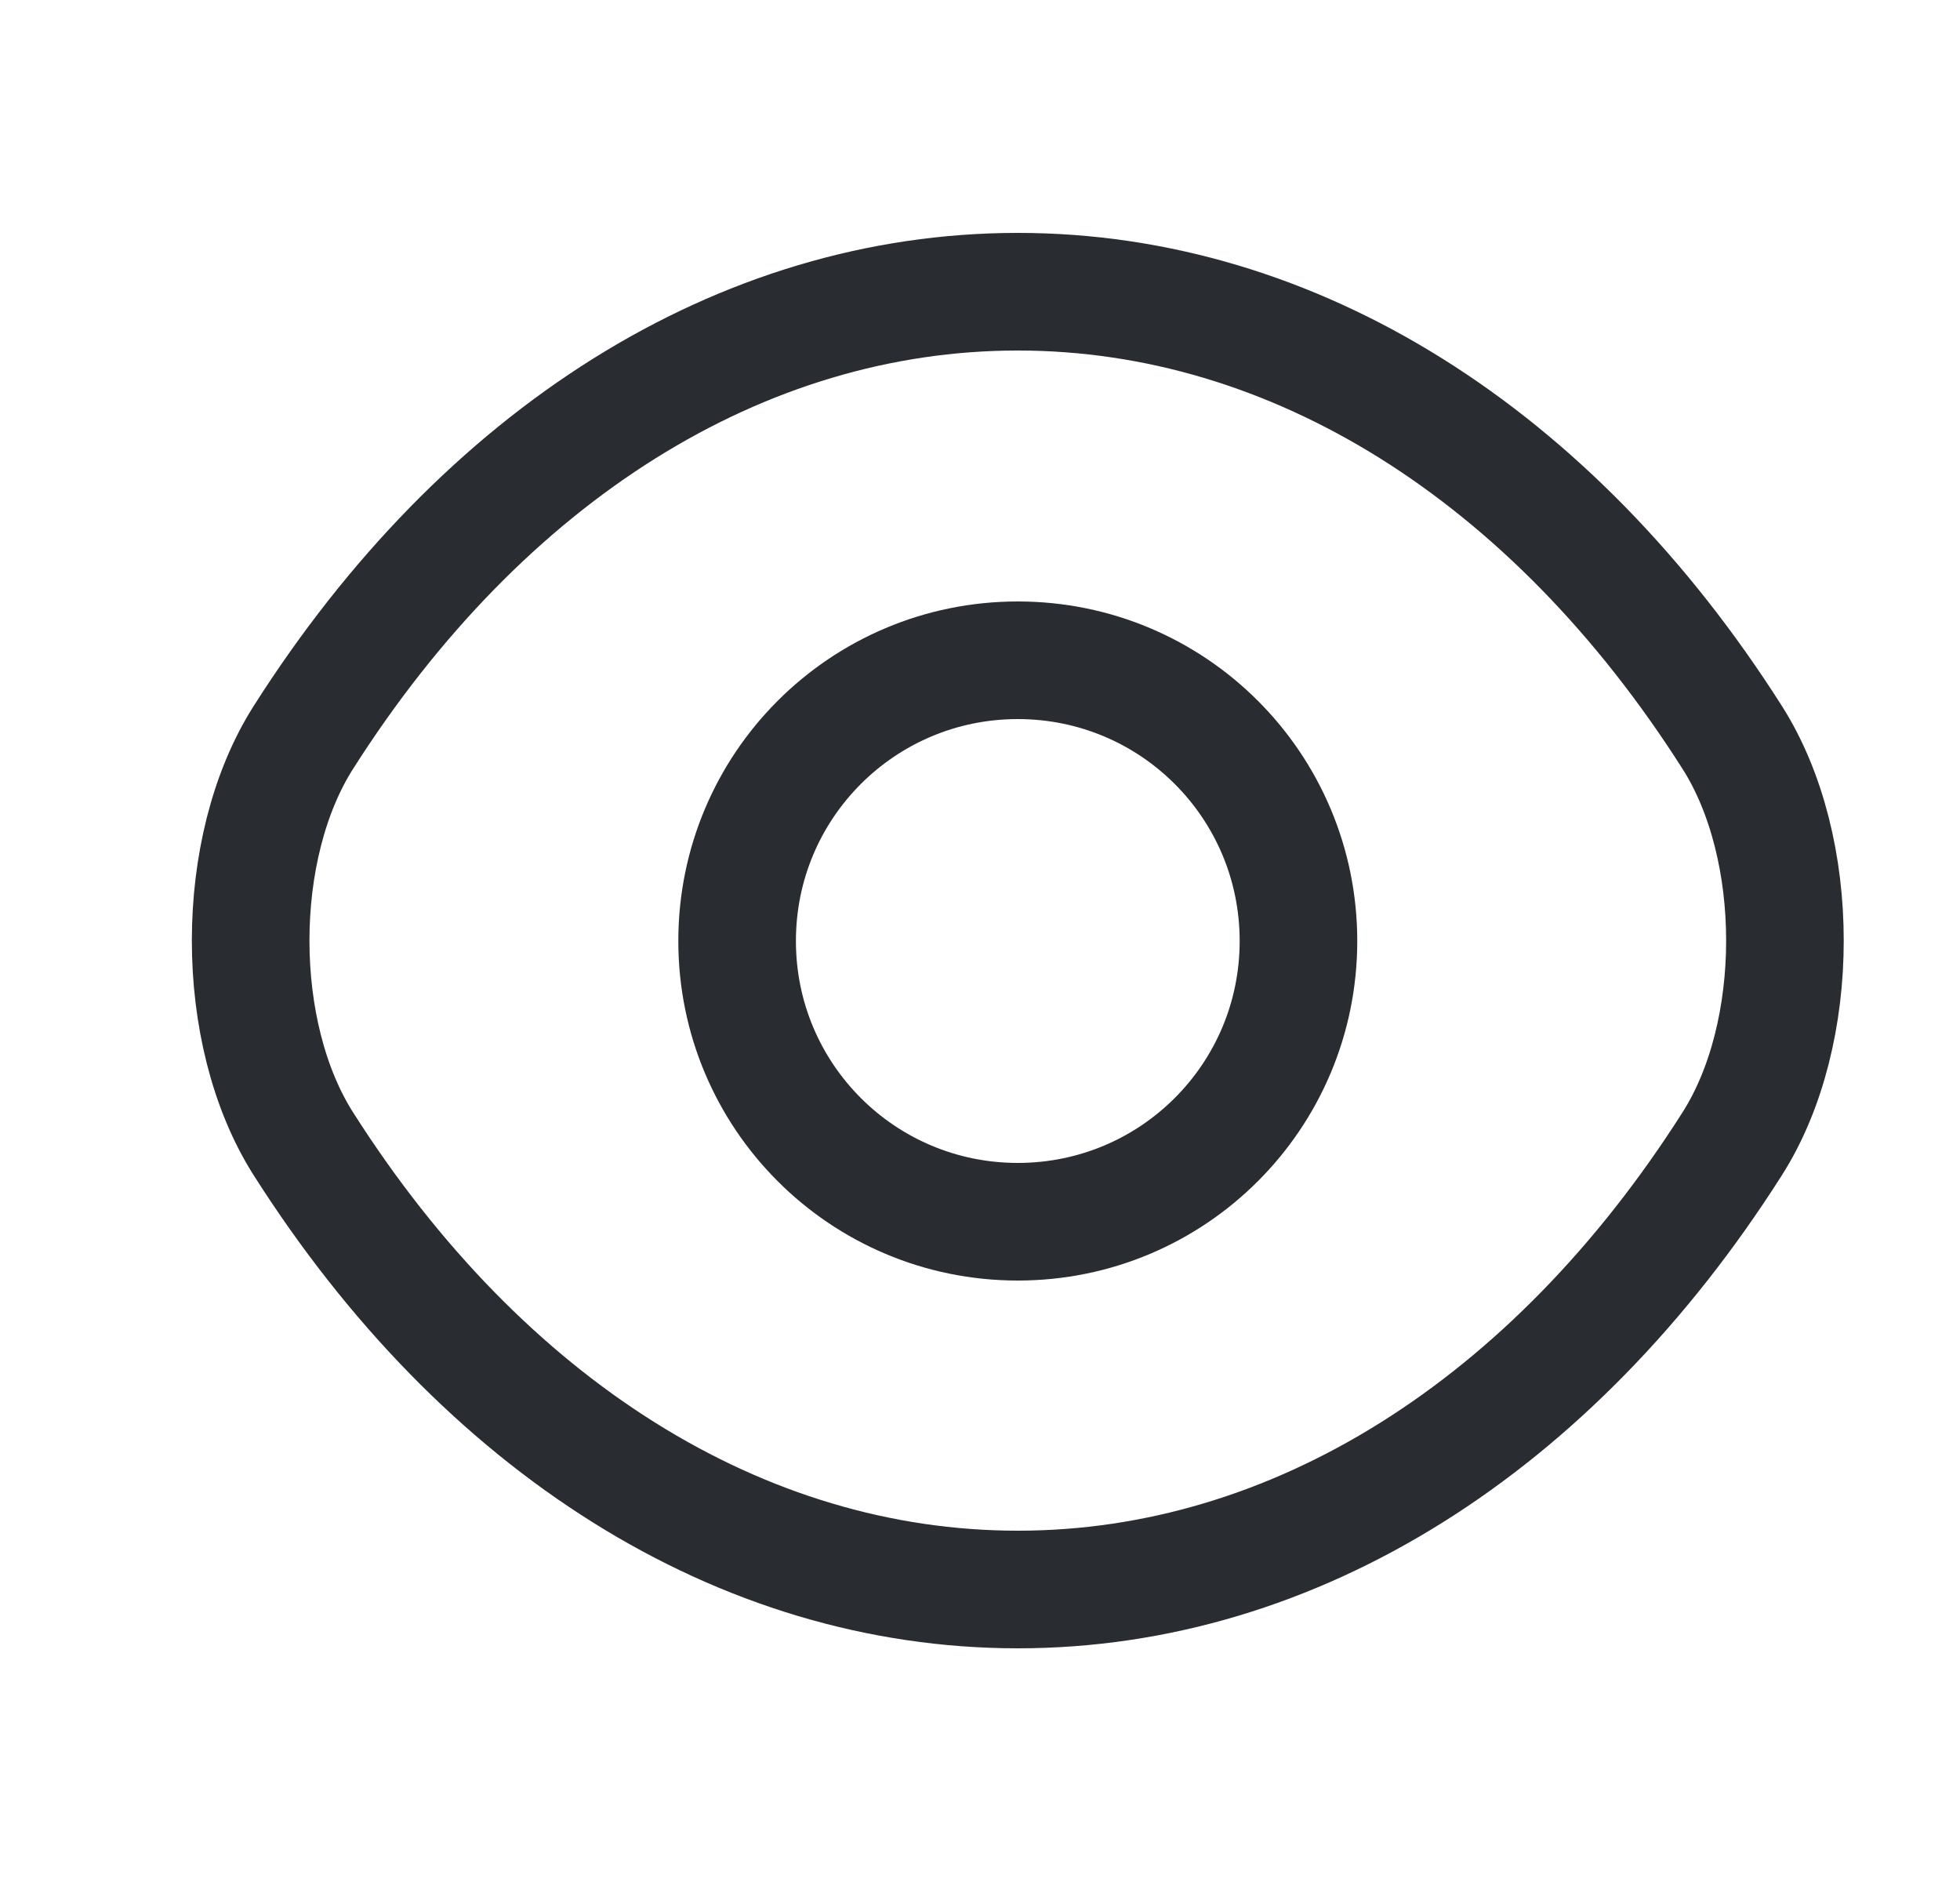 <svg width="25" height="24" viewBox="0 0 25 24" fill="none" xmlns="http://www.w3.org/2000/svg">
<path d="M16.562 12C16.562 13.98 14.962 15.58 12.982 15.58C11.002 15.58 9.402 13.98 9.402 12C9.402 10.02 11.002 8.42 12.982 8.42C14.962 8.42 16.562 10.02 16.562 12Z" stroke="#292D32" stroke-width="1.5" stroke-linecap="round" stroke-linejoin="round"/>
<path d="M12.982 20.27C16.512 20.27 19.802 18.19 22.092 14.59C22.992 13.18 22.992 10.81 22.092 9.4C19.802 5.8 16.512 3.72 12.982 3.72C9.452 3.72 6.162 5.8 3.872 9.4C2.972 10.81 2.972 13.18 3.872 14.59C6.162 18.19 9.452 20.27 12.982 20.27Z" stroke="#292D32" stroke-width="1.5" stroke-linecap="round" stroke-linejoin="round"/>
</svg>
